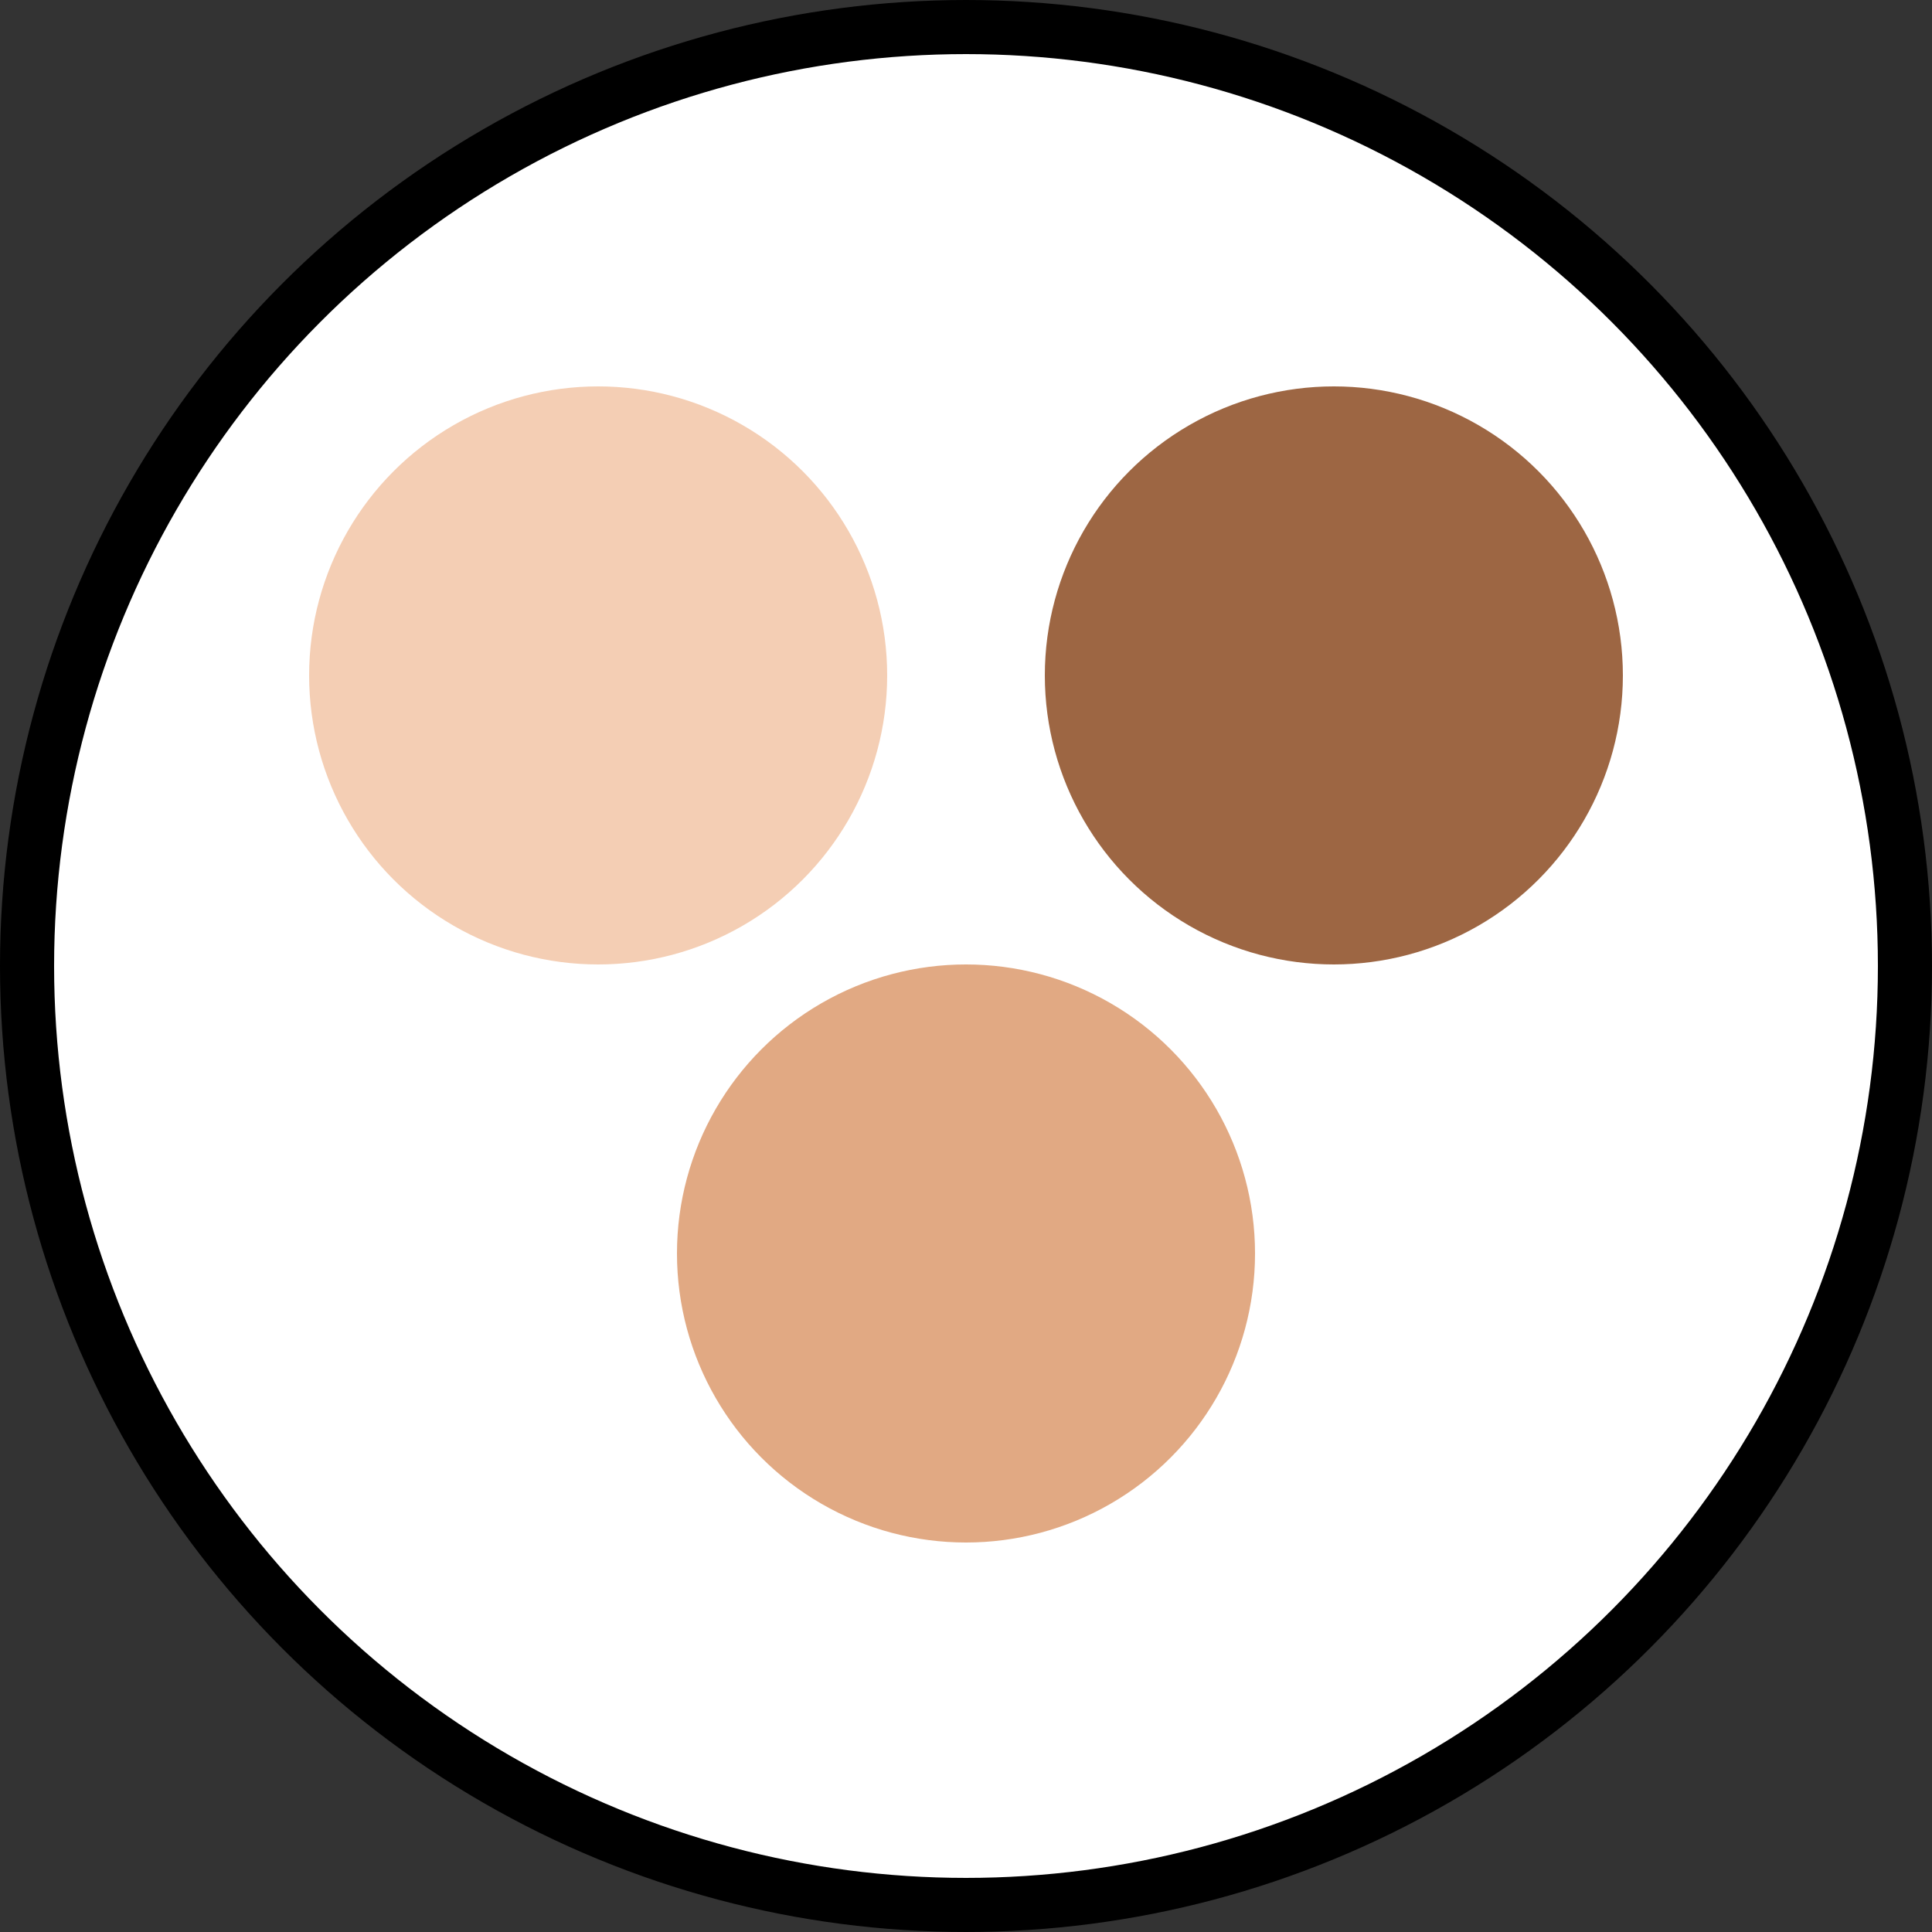 <svg width="25" height="25" viewBox="0 0 25 25" fill="none" xmlns="http://www.w3.org/2000/svg">
<rect x="0" y="0" width="25" height="25" fill="#333333" stroke="none"/>
<circle cx="12.5" cy="12.5" r="12.15" fill="white" stroke="black" stroke-width="0.7"/>
<circle cx="12.5" cy="16.22" r="3.74" fill="#E1A983"/>
<circle cx="7.74" cy="8.74" r="3.74" fill="#F4CEB4"/>
<circle cx="17.26" cy="8.74" r="3.74" fill="#9D6643"/>
</svg>
